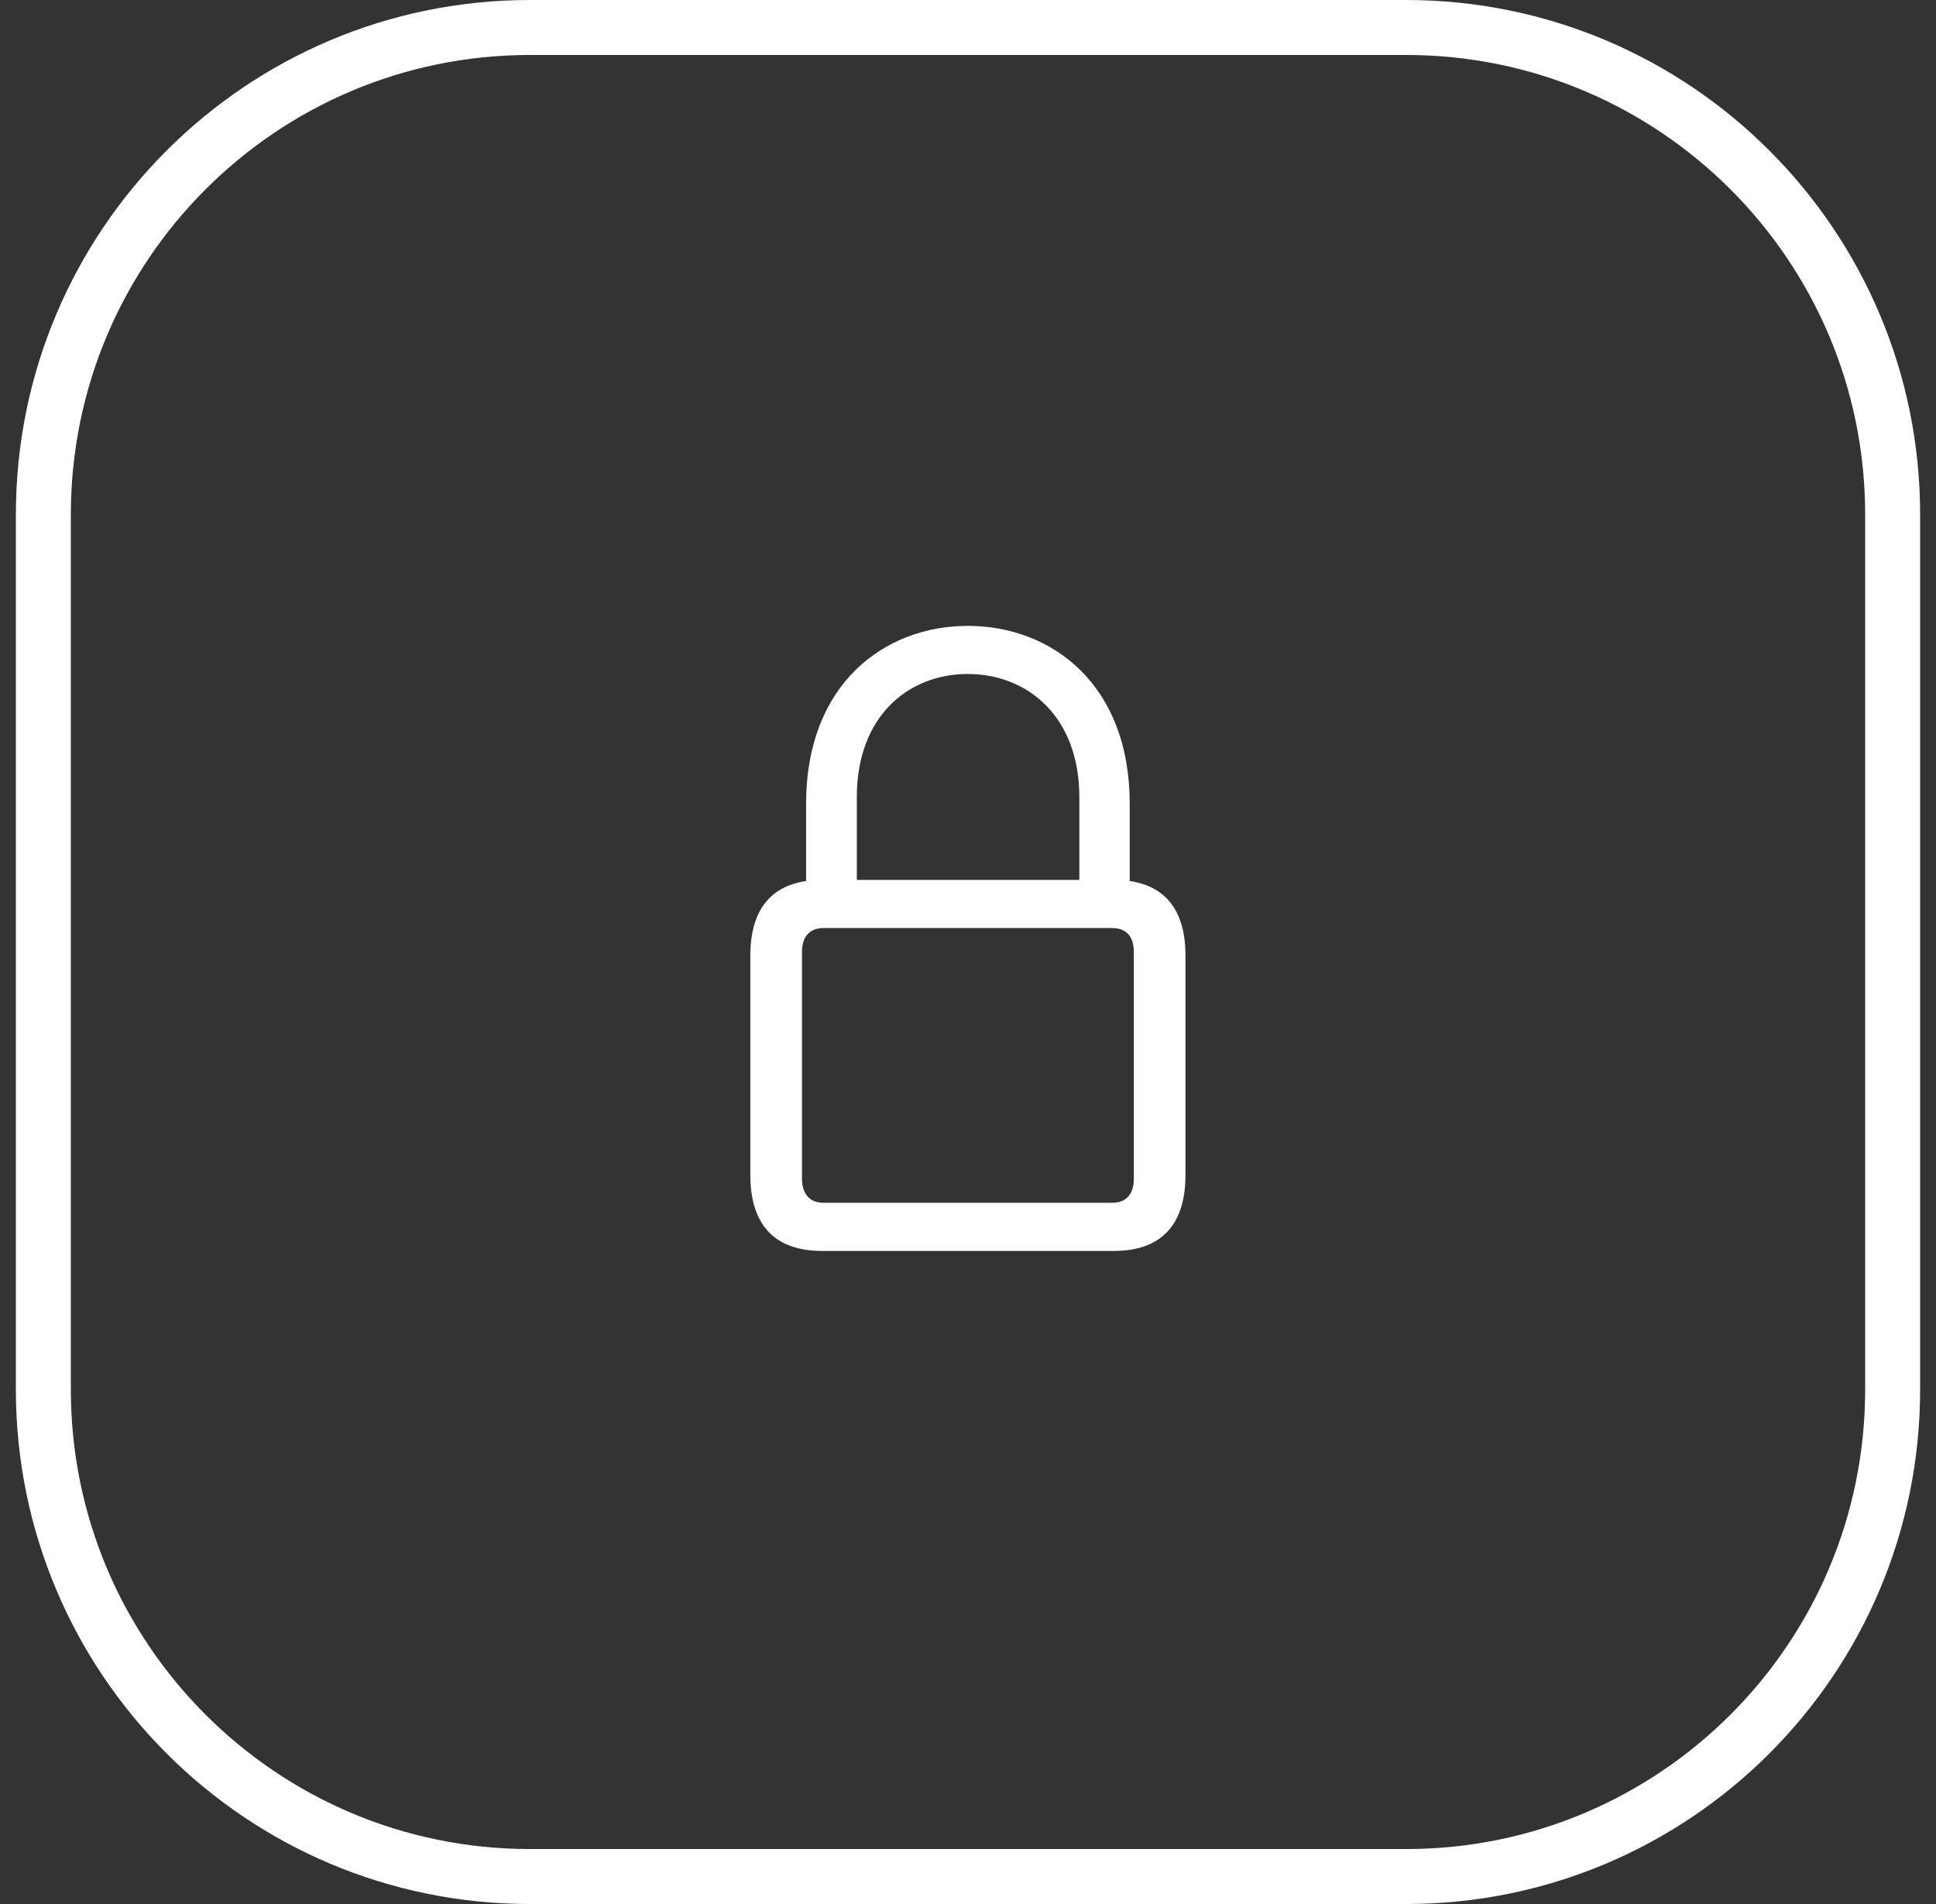 <svg width="61" height="60" viewBox="0 0 61 60" fill="none" xmlns="http://www.w3.org/2000/svg">
<rect x="0" y="0" width="61" height="60" fill="#333333" stroke="none"/>
<path d="M16.698 0.866H44.302C52.769 0.866 59.634 7.738 59.634 16.216V43.784C59.634 52.262 52.769 59.134 44.302 59.134H16.698C8.231 59.134 1.366 52.262 1.366 43.784V16.216C1.366 7.738 8.231 0.866 16.698 0.866Z" stroke="white" stroke-width="1.732"/>
<path d="M25.902 39.42H35.093C36.569 39.42 37.352 38.617 37.352 37.03V30.109C37.352 28.532 36.569 27.728 35.093 27.728H25.902C24.425 27.728 23.642 28.532 23.642 30.109V37.03C23.642 38.617 24.425 39.42 25.902 39.42ZM25.952 37.903C25.52 37.903 25.269 37.632 25.269 37.14V29.998C25.269 29.506 25.52 29.245 25.952 29.245H35.042C35.484 29.245 35.725 29.506 35.725 29.998V37.14C35.725 37.632 35.484 37.903 35.042 37.903H25.952ZM25.399 28.502H26.997V25.117C26.997 22.575 28.614 21.239 30.492 21.239C32.37 21.239 34.008 22.575 34.008 25.117V28.502H35.595V25.328C35.595 21.551 33.124 19.723 30.492 19.723C27.87 19.723 25.399 21.551 25.399 25.328V28.502Z" fill="white"/>
</svg>
